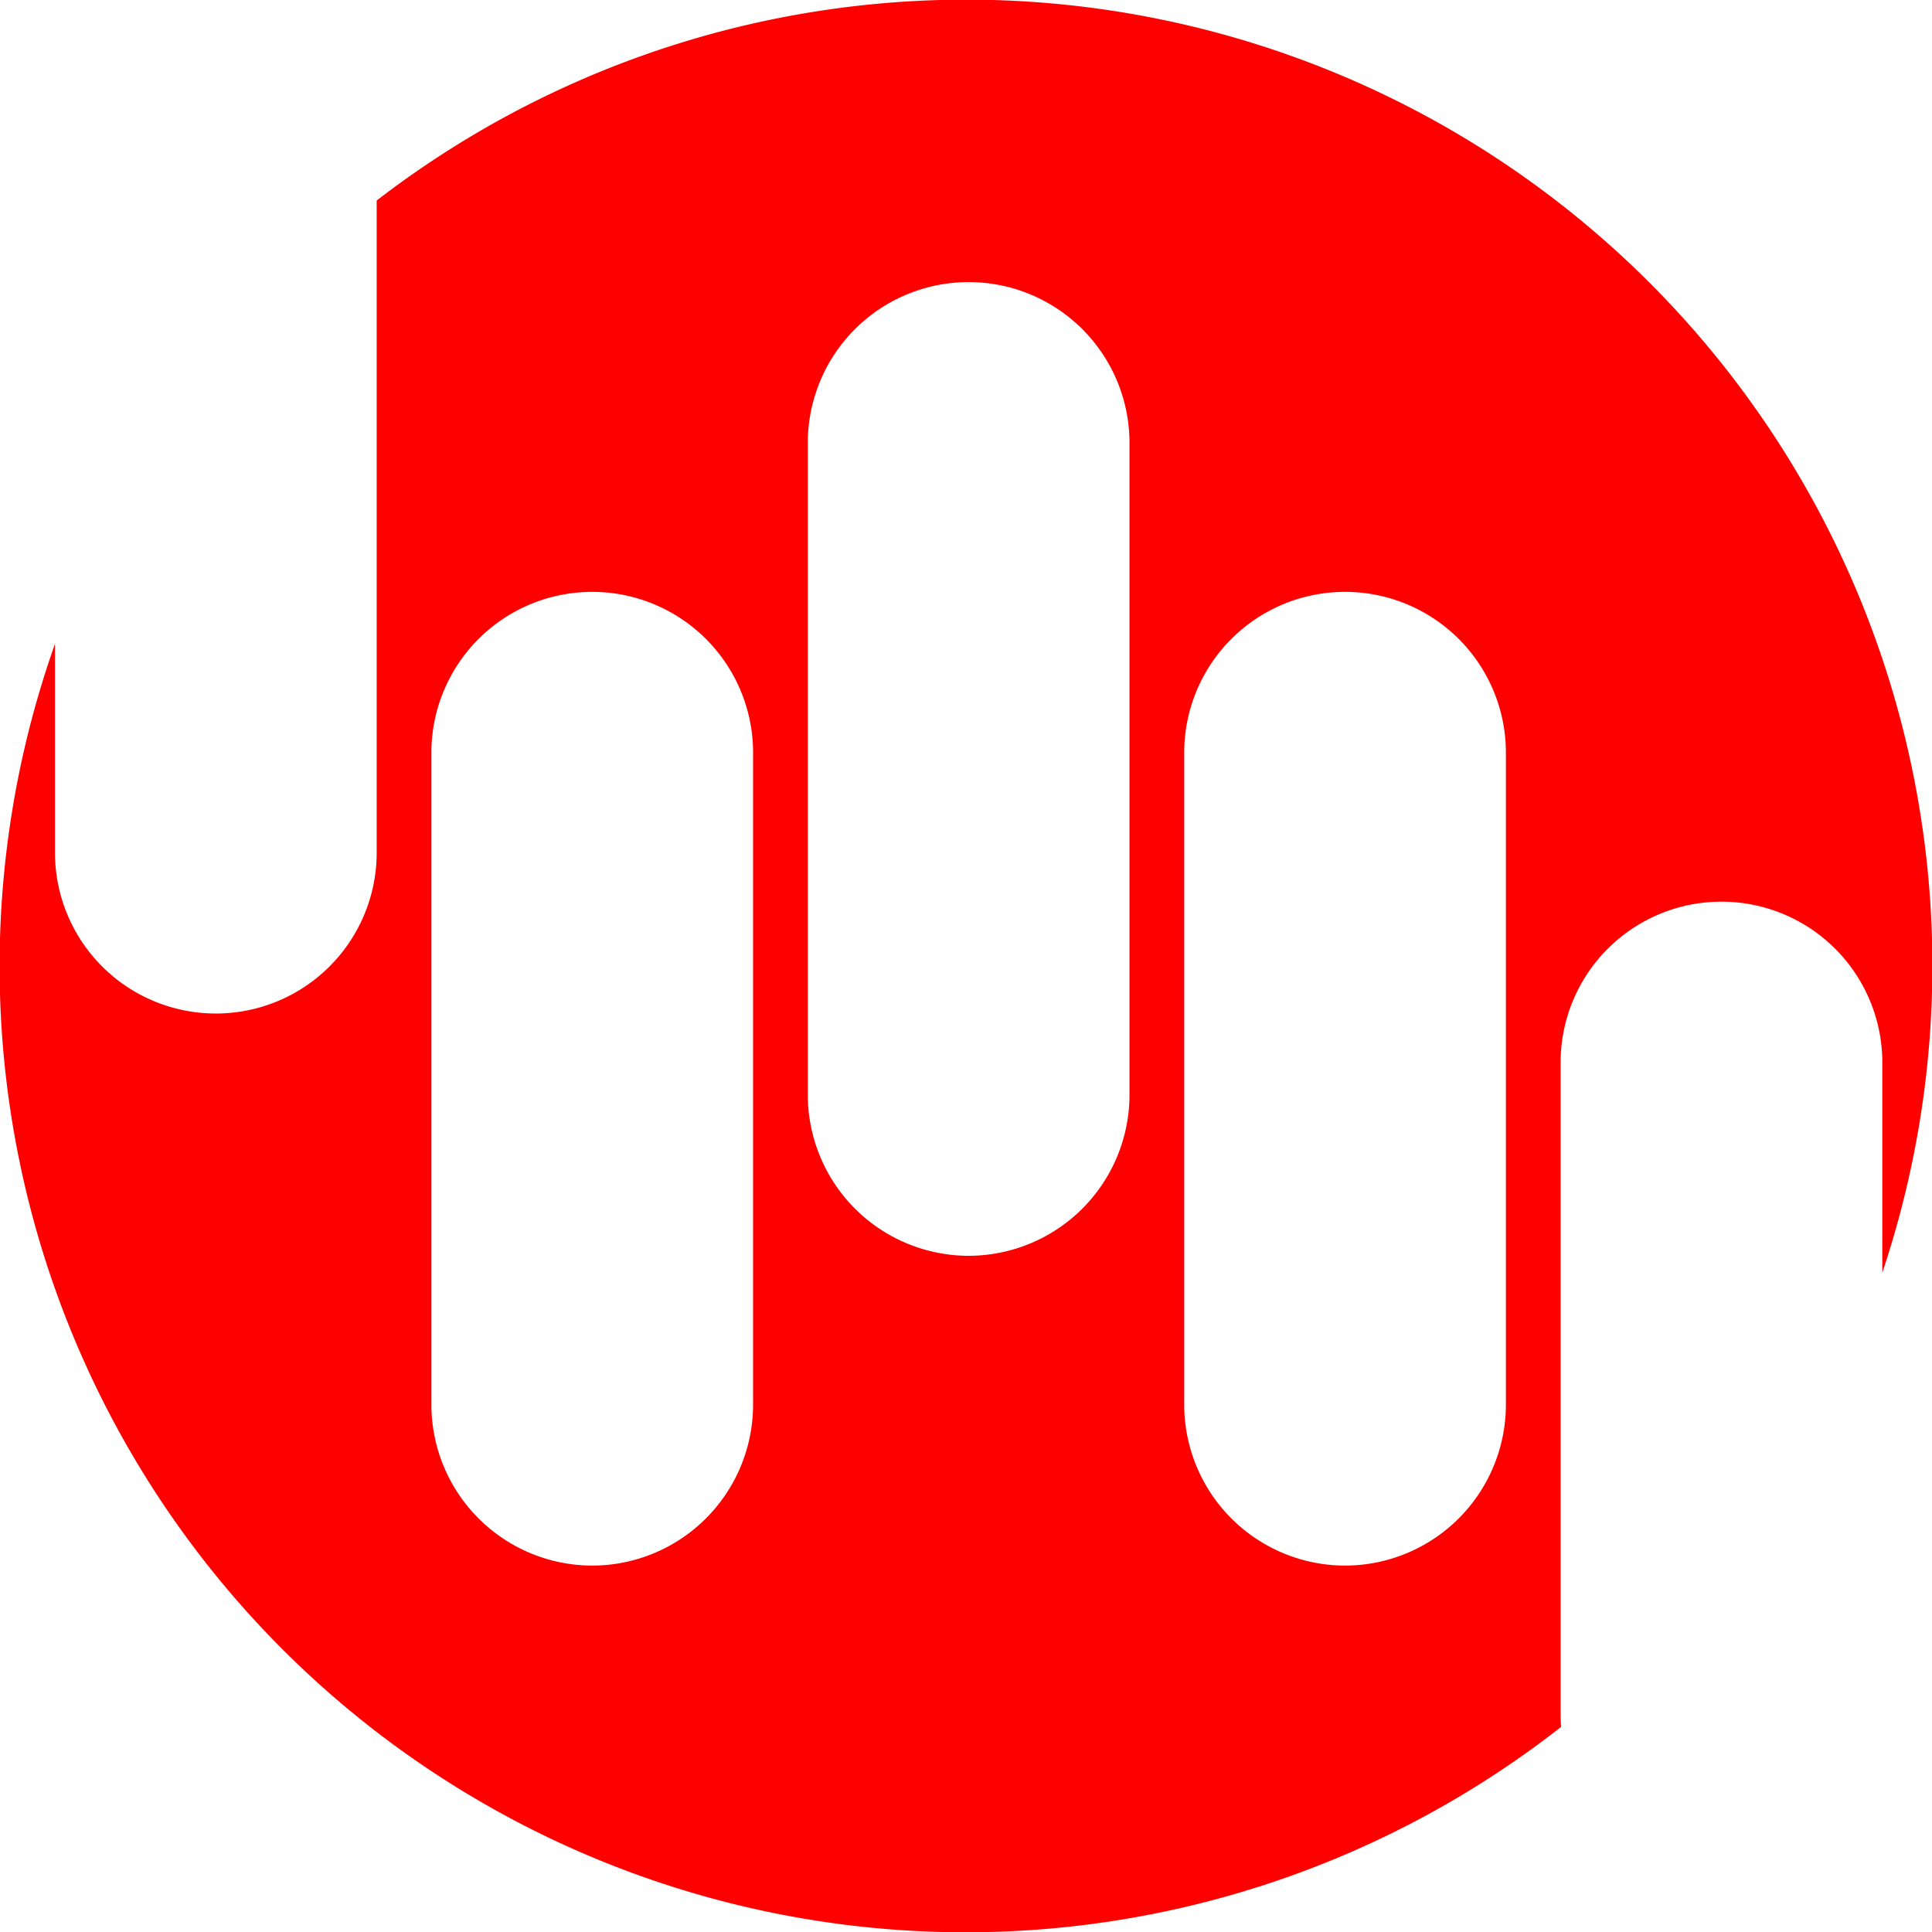 <svg xmlns="http://www.w3.org/2000/svg" viewBox="0 0 580 580"><defs><style>.cls-1{fill:red;}</style></defs><title>Asset 508</title><g id="Layer_2" data-name="Layer 2"><g id="Layer_1-2" data-name="Layer 1"><path class="cls-1" d="M565.08,318.28v63.77a290,290,0,0,0-452-321.85V256.67a48.29,48.29,0,0,1-96.57,0V193.29A290,290,0,0,0,468.66,518.42c-.1-1.26-.15-2.52-.15-3.75V318.28a48.29,48.29,0,0,1,96.57,0Zm-339,103.39A48.34,48.34,0,0,1,177.8,470h0a48.34,48.34,0,0,1-48.29-48.28V225.28a48.29,48.29,0,0,1,96.57,0Zm113-93A48.34,48.34,0,0,1,290.8,377h0a48.34,48.34,0,0,1-48.29-48.28V132.28a48.29,48.29,0,0,1,96.57,0Zm113,93A48.34,48.34,0,0,1,403.8,470h0a48.34,48.34,0,0,1-48.29-48.28V225.28a48.29,48.29,0,0,1,96.57,0Z"/></g></g></svg>